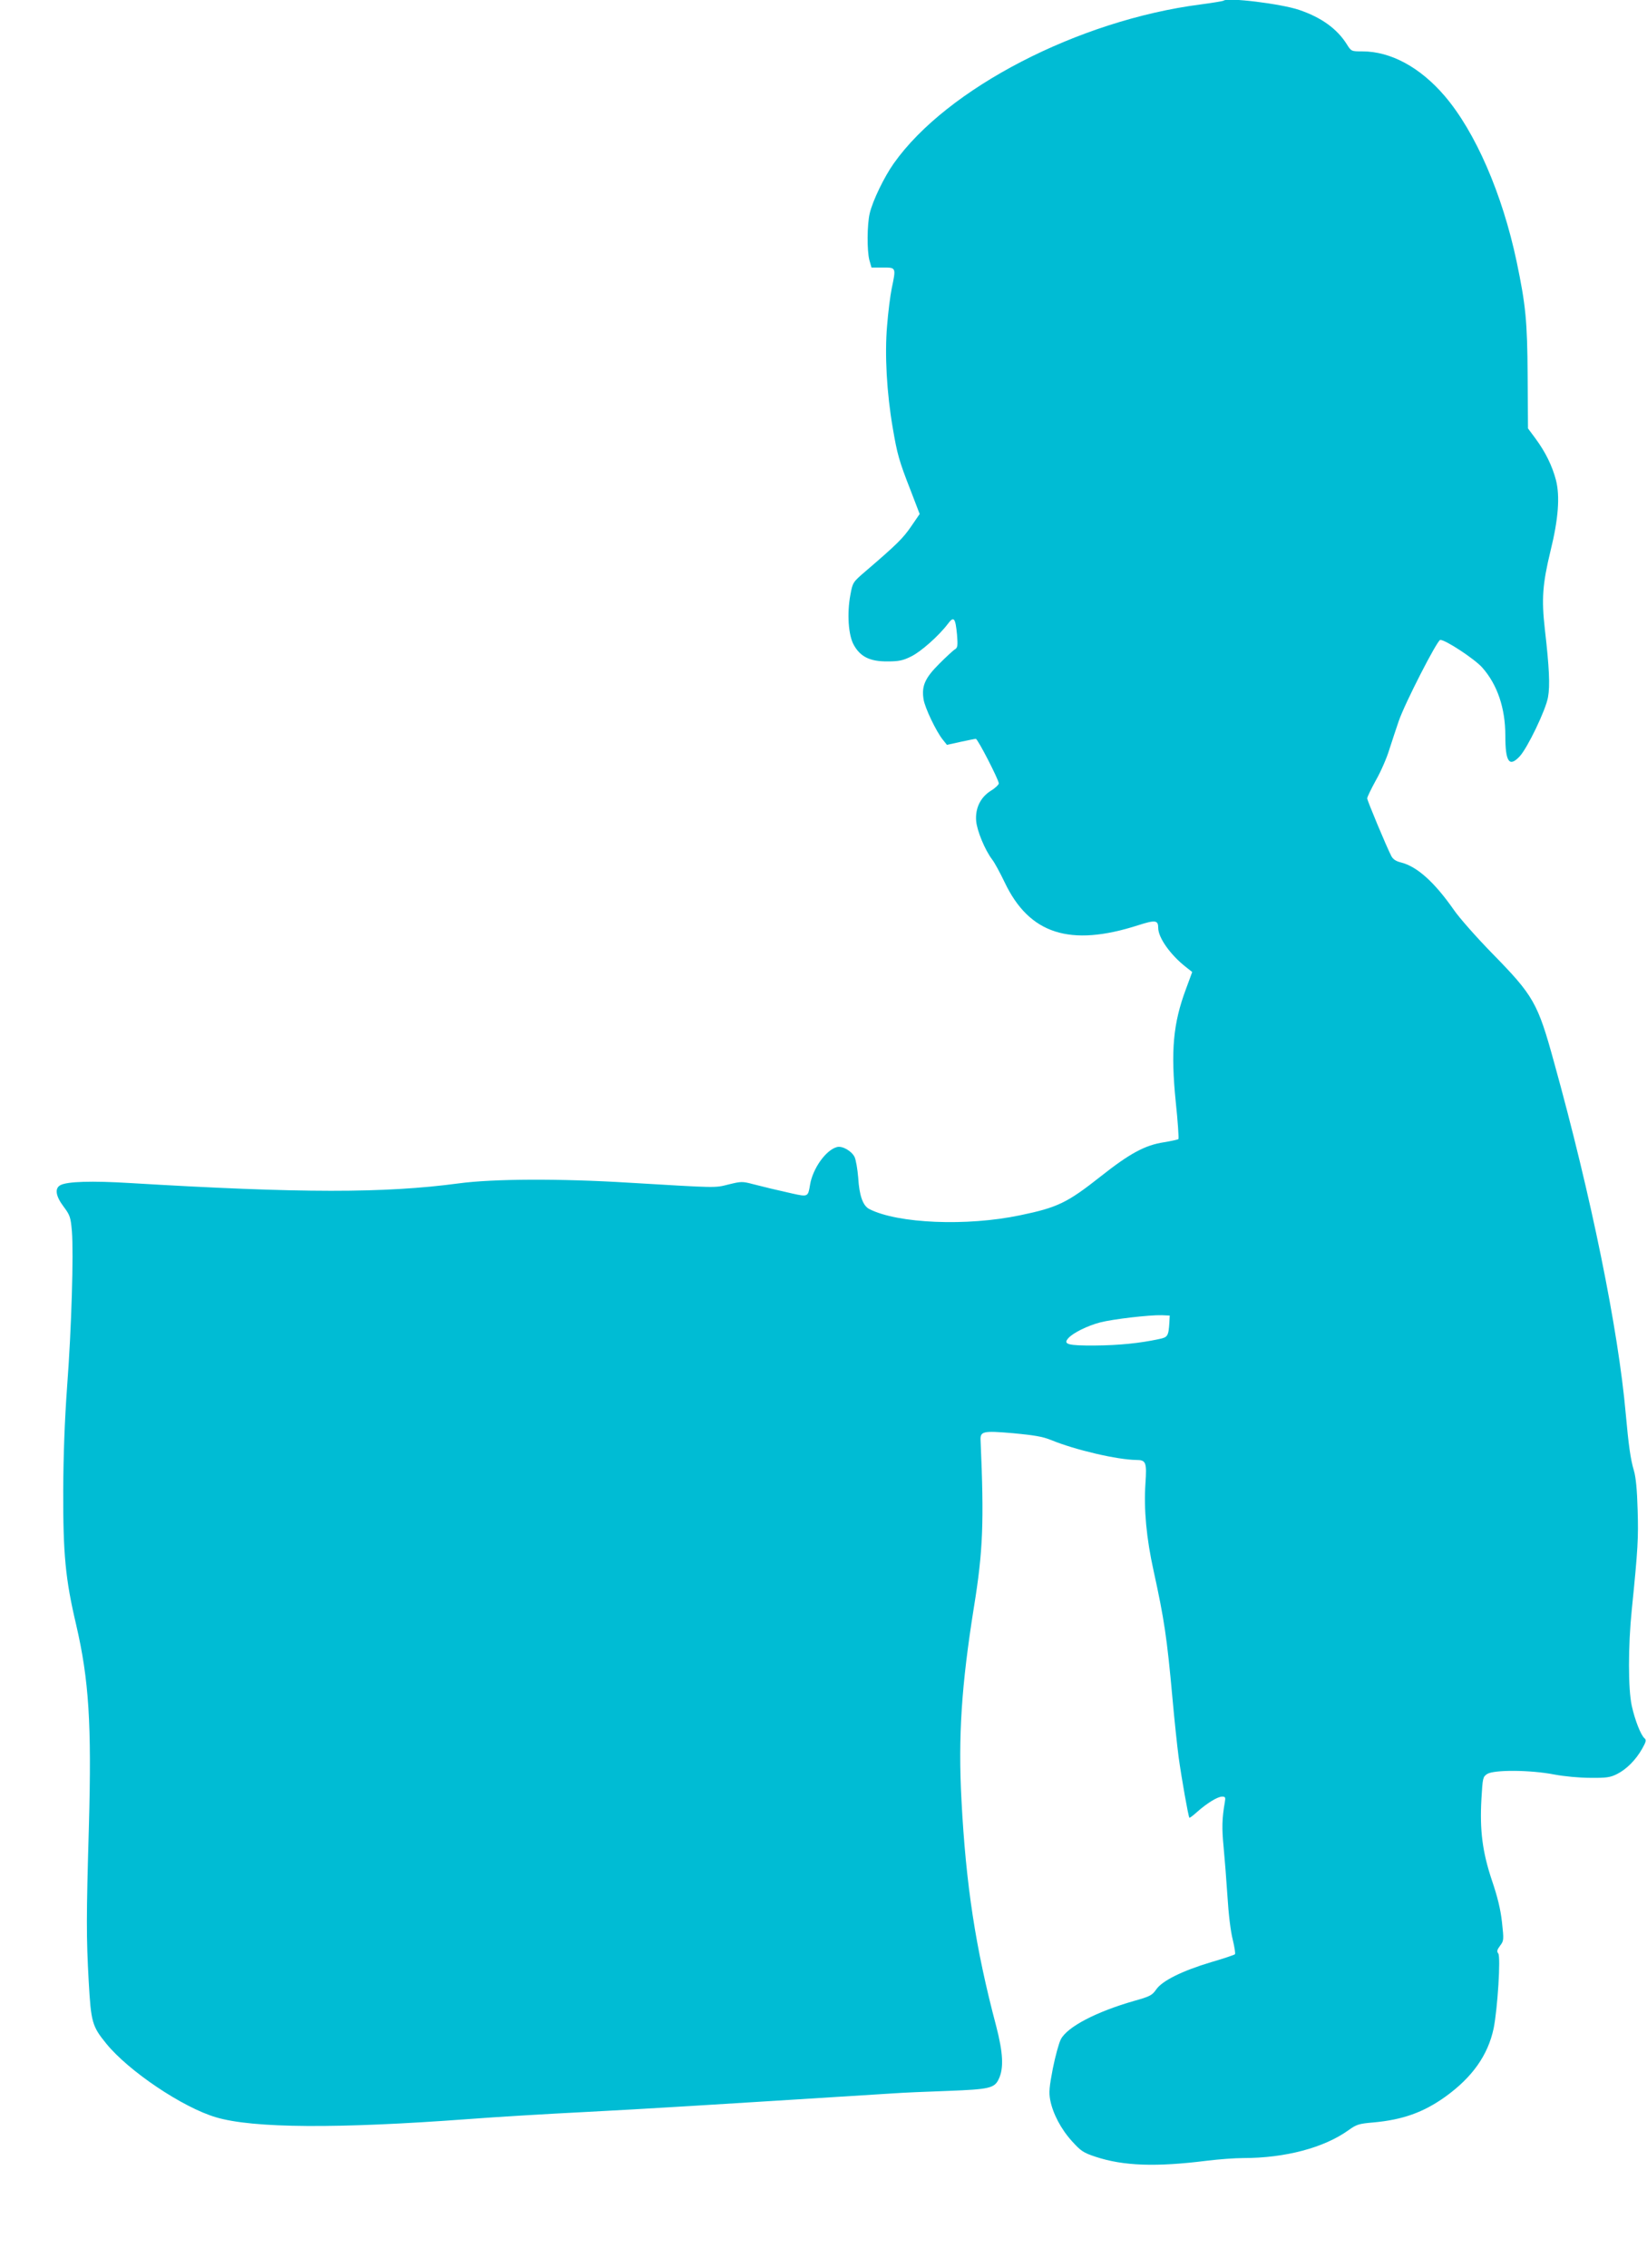 <?xml version="1.0" standalone="no"?>
<!DOCTYPE svg PUBLIC "-//W3C//DTD SVG 20010904//EN"
 "http://www.w3.org/TR/2001/REC-SVG-20010904/DTD/svg10.dtd">
<svg version="1.0" xmlns="http://www.w3.org/2000/svg"
 width="930pt" height="1280pt" viewBox="0 0 930 1280"
 preserveAspectRatio="xMidYMid meet">
<g transform="translate(0,1280) scale(0.1,-0.1)"
fill="#00bcd4" stroke="none">
<path d="M6909 12796 c-2 -2 -60 -12 -129 -21 -690 -89 -1434 -474 -1733 -897
-54 -76 -119 -210 -136 -282 -15 -63 -16 -210 -2 -264 l12 -42 64 0 c76 0 75
1 50 -119 -8 -39 -20 -133 -26 -210 -14 -162 -2 -379 32 -576 25 -147 35 -185
101 -353 l51 -133 -48 -70 c-46 -67 -79 -100 -255 -251 -75 -64 -75 -65 -88
-134 -20 -105 -12 -229 19 -284 37 -67 92 -94 191 -93 63 0 87 5 133 28 55 27
156 116 208 185 33 44 42 33 51 -63 5 -62 3 -73 -12 -82 -9 -5 -49 -42 -89
-82 -80 -80 -100 -125 -88 -200 7 -47 71 -181 108 -227 l24 -30 77 17 c42 9
81 17 86 17 11 0 130 -232 130 -252 -1 -7 -20 -26 -45 -41 -59 -37 -89 -99
-83 -171 5 -55 49 -163 91 -218 14 -18 45 -76 70 -128 139 -292 369 -366 754
-242 97 31 113 29 113 -15 0 -55 68 -151 154 -219 l38 -30 -35 -95 c-73 -195
-87 -350 -58 -638 12 -112 18 -207 15 -210 -3 -3 -40 -11 -82 -18 -106 -16
-193 -63 -356 -192 -190 -150 -244 -176 -456 -220 -300 -63 -690 -47 -851 35
-36 18 -57 75 -63 177 -4 49 -13 102 -21 118 -18 34 -69 63 -99 55 -62 -16
-137 -121 -152 -213 -11 -68 -12 -69 -101 -49 -102 23 -144 33 -222 53 -60 16
-67 15 -137 -2 -80 -20 -58 -20 -564 10 -390 24 -769 22 -960 -4 -420 -56
-888 -56 -1857 2 -214 13 -353 9 -392 -12 -33 -18 -27 -61 18 -121 36 -48 40
-59 47 -139 10 -127 -2 -545 -27 -876 -14 -193 -21 -388 -22 -585 -1 -361 12
-501 73 -760 72 -310 88 -558 72 -1135 -15 -517 -15 -627 -1 -880 13 -228 19
-251 99 -349 126 -155 432 -361 620 -416 208 -62 685 -65 1425 -10 143 11 440
29 660 40 334 17 686 39 1737 105 54 4 193 10 311 14 232 9 262 15 286 66 30
61 25 150 -14 300 -117 441 -171 798 -196 1276 -19 358 0 647 70 1086 52 320
58 482 38 942 -3 53 11 57 184 42 117 -11 166 -19 213 -38 138 -57 377 -112
483 -113 54 0 59 -14 51 -131 -10 -146 5 -310 46 -495 60 -274 75 -374 106
-714 11 -124 27 -274 35 -335 17 -123 55 -338 61 -344 2 -2 21 12 43 32 55 49
116 87 142 87 18 0 20 -4 15 -32 -16 -92 -17 -147 -7 -250 6 -62 16 -189 22
-281 6 -100 18 -199 30 -245 10 -42 16 -79 12 -82 -5 -4 -64 -24 -133 -44
-164 -49 -277 -105 -311 -154 -23 -33 -35 -40 -125 -65 -216 -62 -378 -147
-414 -217 -11 -21 -31 -95 -45 -164 -20 -104 -23 -135 -15 -178 15 -77 61
-165 124 -234 49 -54 63 -64 133 -87 157 -52 343 -58 628 -22 66 8 158 15 205
15 237 0 456 58 594 157 46 33 59 37 141 44 166 15 283 57 406 145 153 110
241 235 273 386 22 108 41 405 26 423 -9 11 -7 20 10 43 22 29 22 33 11 134
-8 72 -25 142 -56 233 -54 161 -70 283 -60 461 7 120 8 126 33 142 38 24 243
23 377 -3 57 -11 145 -19 205 -19 89 -1 112 2 150 21 54 27 107 80 143 144 22
39 24 49 13 58 -21 18 -54 102 -72 183 -21 97 -21 336 0 543 35 345 38 406 33
565 -3 110 -10 183 -21 220 -19 63 -30 143 -46 320 -42 476 -195 1229 -405
1985 -92 335 -115 375 -349 614 -89 91 -187 202 -217 246 -109 156 -207 244
-297 267 -30 7 -47 19 -56 37 -27 52 -136 313 -136 325 0 7 22 53 49 102 28
49 62 127 76 174 15 47 39 119 53 160 35 102 216 454 234 458 24 5 195 -107
238 -156 85 -96 130 -229 130 -383 0 -150 22 -181 81 -118 44 47 148 263 160
334 12 65 7 169 -18 385 -19 169 -13 254 32 440 45 182 54 309 31 400 -21 80
-59 158 -115 234 l-43 58 -2 297 c-2 313 -11 399 -62 644 -81 383 -233 733
-407 936 -138 161 -304 251 -464 251 -62 0 -63 0 -88 40 -55 88 -145 152 -269
194 -103 35 -407 72 -427 52z m-306 -7461 c-5 -76 -9 -83 -60 -93 -106 -23
-225 -35 -360 -36 -155 -1 -182 7 -150 42 27 30 109 70 178 88 72 19 281 43
349 41 l45 -2 -2 -40z"/>
</g>
</svg>
